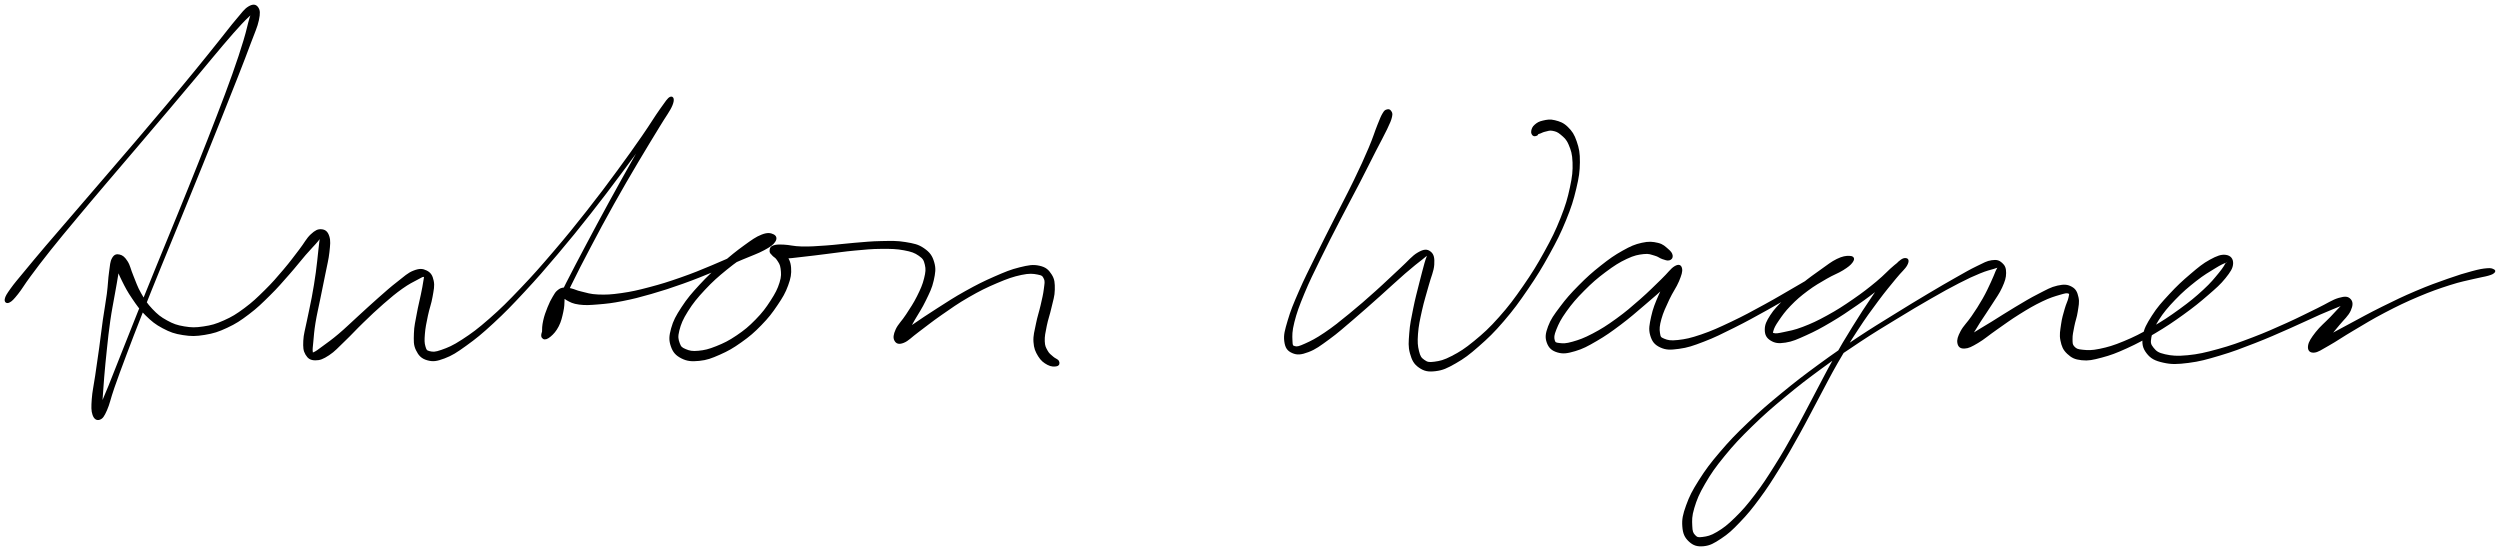 <?xml version="1.0" encoding="UTF-8"?>
<svg xmlns="http://www.w3.org/2000/svg" id="canvas" viewBox="289.485 292.050 1339.145 295.166">
  <path d="M 294.32,453.66 C 295.56 453.06, 296.48 452.09, 298.71 449.31 C 300.94 446.53, 301.97 444.46, 305.47 439.75 C 308.97 435.04, 311.27 431.94, 316.19 425.77 C 321.11 419.60, 324.06 416.10, 330.05 408.90 C 336.05 401.70, 339.53 397.61, 346.18 389.77 C 352.83 381.93, 356.53 377.65, 363.31 369.69 C 370.09 361.72, 373.65 357.54, 380.08 349.94 C 386.51 342.34, 389.76 338.45, 395.45 331.67 C 401.14 324.89, 403.89 321.43, 408.51 316.02 C 413.13 310.61, 415.28 308.14, 418.55 304.62 C 421.81 301.10, 423.40 299.98, 424.83 298.41 C 426.26 296.85, 425.95 296.13, 425.71 296.79 C 425.47 297.46, 424.71 298.32, 423.64 301.75 C 422.57 305.18, 422.21 307.88, 420.36 313.93 C 418.51 319.98, 417.25 323.89, 414.38 331.99 C 411.51 340.09, 409.67 344.84, 406.00 354.42 C 402.32 364.00, 400.20 369.38, 396.02 379.89 C 391.84 390.41, 389.49 396.17, 385.09 406.98 C 380.70 417.79, 378.32 423.46, 374.05 433.93 C 369.78 444.40, 367.56 449.83, 363.74 459.34 C 359.92 468.84, 358.09 473.55, 354.96 481.45 C 351.83 489.35, 350.41 493.05, 348.08 498.83 C 345.75 504.61, 344.55 507.06, 343.30 510.35 C 342.06 513.64, 341.90 514.58, 341.86 515.28 C 341.82 515.98, 342.67 515.65, 343.08 513.84 C 343.49 512.04, 343.56 510.25, 343.91 506.27 C 344.25 502.29, 344.34 499.41, 344.81 493.95 C 345.28 488.49, 345.60 485.01, 346.25 478.97 C 346.90 472.93, 347.23 469.54, 348.07 463.74 C 348.90 457.95, 349.55 455.06, 350.43 450.01 C 351.30 444.95, 351.90 442.17, 352.44 438.47 C 352.99 434.77, 353.17 433.13, 353.16 431.49 C 353.16 429.86, 352.61 429.71, 352.42 430.32 C 352.22 430.92, 351.62 432.13, 352.19 434.52 C 352.75 436.91, 353.55 438.82, 355.26 442.27 C 356.96 445.71, 358.18 448.05, 360.70 451.74 C 363.22 455.43, 364.63 457.56, 367.86 460.70 C 371.10 463.85, 372.95 465.40, 376.87 467.47 C 380.80 469.54, 383.05 470.35, 387.49 471.04 C 391.94 471.74, 394.39 471.71, 399.09 470.94 C 403.78 470.16, 406.28 469.37, 410.97 467.18 C 415.66 464.99, 417.97 463.45, 422.52 460.01 C 427.07 456.57, 429.41 454.23, 433.72 449.98 C 438.03 445.73, 440.24 443.08, 444.06 438.75 C 447.88 434.42, 449.74 431.90, 452.82 428.33 C 455.90 424.77, 457.67 423.13, 459.48 420.94 C 461.29 418.76, 461.51 417.74, 461.88 417.40 C 462.25 417.05, 461.62 417.39, 461.34 419.21 C 461.06 421.02, 460.91 422.72, 460.47 426.49 C 460.03 430.26, 459.85 433.06, 459.15 438.05 C 458.45 443.03, 457.94 446.19, 456.97 451.42 C 456.01 456.65, 455.22 459.56, 454.32 464.21 C 453.41 468.85, 452.59 471.12, 452.44 474.63 C 452.30 478.15, 452.39 479.78, 453.57 481.77 C 454.75 483.76, 455.97 484.54, 458.35 484.57 C 460.73 484.60, 462.37 483.97, 465.48 481.93 C 468.60 479.89, 470.26 477.85, 473.93 474.36 C 477.59 470.88, 479.66 468.46, 483.79 464.48 C 487.92 460.50, 490.38 458.11, 494.57 454.46 C 498.76 450.82, 501.07 448.88, 504.74 446.27 C 508.42 443.66, 510.55 442.68, 512.94 441.41 C 515.33 440.14, 515.92 439.65, 516.68 439.94 C 517.43 440.23, 516.97 440.83, 516.72 442.84 C 516.46 444.86, 516.08 446.55, 515.39 450.01 C 514.69 453.46, 513.97 456.01, 513.23 460.13 C 512.50 464.26, 511.79 466.79, 511.70 470.65 C 511.60 474.50, 511.40 476.64, 512.75 479.42 C 514.10 482.21, 515.52 483.72, 518.45 484.55 C 521.37 485.38, 523.29 485.13, 527.39 483.59 C 531.49 482.04, 533.74 480.58, 538.96 476.82 C 544.18 473.07, 547.25 470.58, 553.48 464.82 C 559.71 459.06, 563.22 455.42, 570.09 448.04 C 576.96 440.66, 580.74 436.28, 587.83 427.91 C 594.91 419.54, 598.72 414.80, 605.50 406.21 C 612.28 397.62, 615.73 392.95, 621.72 384.96 C 627.70 376.98, 630.65 372.82, 635.43 366.27 C 640.21 359.73, 642.78 356.46, 645.59 352.23 C 648.41 348.01, 649.35 346.25, 649.52 345.14 C 649.68 344.03, 648.36 344.02, 646.42 346.68 C 644.48 349.34, 643.31 352.28, 639.83 358.43 C 636.34 364.59, 633.69 369.10, 628.98 377.46 C 624.28 385.83, 621.31 391.09, 616.28 400.27 C 611.26 409.45, 608.49 414.65, 603.86 423.37 C 599.24 432.10, 596.87 436.60, 593.14 443.91 C 589.42 451.22, 587.80 454.82, 585.26 459.91 C 582.71 465.00, 581.36 466.70, 580.44 469.35 C 579.52 471.99, 579.89 472.62, 580.63 473.14 C 581.37 473.66, 582.60 473.25, 584.14 471.94 C 585.68 470.63, 587.02 469.17, 588.34 466.60 C 589.65 464.04, 590.10 461.86, 590.71 459.10 C 591.32 456.35, 591.33 454.73, 591.39 452.83 C 591.45 450.92, 591.12 450.18, 591.02 449.57 C 590.93 448.96, 590.46 449.19, 590.91 449.77 C 591.37 450.35, 591.52 451.48, 593.30 452.47 C 595.07 453.46, 596.45 454.28, 599.78 454.71 C 603.11 455.14, 605.32 454.99, 609.95 454.61 C 614.58 454.23, 617.27 453.94, 622.93 452.83 C 628.59 451.71, 631.79 450.89, 638.24 449.04 C 644.68 447.18, 648.41 445.96, 655.16 443.56 C 661.91 441.15, 665.61 439.58, 671.98 437.00 C 678.35 434.42, 681.67 432.92, 686.99 430.65 C 692.30 428.39, 695.08 427.53, 698.55 425.66 C 702.02 423.79, 703.31 422.83, 704.32 421.30 C 705.33 419.77, 704.93 418.63, 703.60 418.00 C 702.27 417.37, 700.75 416.96, 697.68 418.16 C 694.61 419.35, 692.51 420.90, 688.25 423.98 C 683.99 427.06, 681.11 429.39, 676.38 433.57 C 671.64 437.75, 668.86 440.24, 664.58 444.89 C 660.29 449.54, 658.00 452.19, 654.98 456.83 C 651.95 461.46, 650.59 463.97, 649.45 468.07 C 648.32 472.18, 648.23 474.27, 649.29 477.37 C 650.34 480.47, 651.78 482.09, 654.72 483.59 C 657.67 485.08, 659.99 485.26, 664.02 484.86 C 668.05 484.46, 670.41 483.55, 674.87 481.59 C 679.32 479.62, 681.88 478.16, 686.30 475.02 C 690.73 471.88, 693.13 469.83, 696.97 465.87 C 700.82 461.92, 702.69 459.48, 705.53 455.26 C 708.38 451.04, 709.74 448.74, 711.18 444.79 C 712.62 440.84, 712.96 438.77, 712.74 435.51 C 712.52 432.25, 711.45 430.64, 710.08 428.49 C 708.71 426.35, 707.41 425.43, 705.91 424.79 C 704.42 424.16, 703.15 424.64, 702.61 425.31 C 702.06 425.98, 701.91 427.23, 703.19 428.16 C 704.47 429.09, 705.81 429.75, 709.00 429.95 C 712.20 430.15, 714.49 429.64, 719.17 429.16 C 723.86 428.68, 726.81 428.24, 732.42 427.56 C 738.03 426.89, 741.38 426.32, 747.22 425.78 C 753.06 425.24, 756.29 424.89, 761.61 424.86 C 766.92 424.83, 769.74 424.88, 773.81 425.64 C 777.89 426.40, 779.65 427.05, 781.96 428.67 C 784.27 430.29, 784.77 431.20, 785.37 433.73 C 785.97 436.25, 785.81 437.84, 784.96 441.28 C 784.11 444.73, 783.06 447.09, 781.12 450.97 C 779.18 454.86, 777.55 457.17, 775.27 460.71 C 772.99 464.25, 770.96 465.94, 769.72 468.67 C 768.48 471.40, 768.33 473.05, 769.08 474.36 C 769.82 475.67, 770.98 476.20, 773.42 475.22 C 775.87 474.24, 777.29 472.43, 781.30 469.47 C 785.32 466.50, 788.12 464.14, 793.50 460.41 C 798.87 456.68, 802.22 454.25, 808.19 450.82 C 814.16 447.39, 817.69 445.65, 823.35 443.25 C 829.01 440.85, 832.08 439.77, 836.48 438.84 C 840.88 437.91, 842.83 438.14, 845.35 438.62 C 847.87 439.09, 848.34 439.55, 849.10 441.21 C 849.85 442.86, 849.46 444.01, 849.12 446.90 C 848.77 449.80, 848.23 451.94, 847.38 455.68 C 846.53 459.41, 845.65 461.69, 844.89 465.59 C 844.12 469.48, 843.35 471.76, 843.57 475.16 C 843.79 478.56, 844.54 480.21, 845.98 482.59 C 847.43 484.97, 848.89 486.02, 850.79 487.05 C 852.69 488.07, 854.38 488.02, 855.48 487.74 C 856.58 487.46, 856.71 486.51, 856.27 485.65 C 855.83 484.79, 854.48 484.54, 853.27 483.43 C 852.06 482.33, 851.15 481.84, 850.22 480.13 C 849.29 478.42, 848.72 477.61, 848.62 474.89 C 848.51 472.17, 848.97 470.16, 849.70 466.54 C 850.42 462.91, 851.36 460.63, 852.22 456.76 C 853.08 452.89, 853.97 450.67, 854.00 447.19 C 854.04 443.71, 853.97 441.81, 852.39 439.34 C 850.81 436.88, 849.44 435.59, 846.12 434.87 C 842.79 434.14, 840.55 434.57, 835.77 435.73 C 831.00 436.90, 828.04 438.15, 822.25 440.68 C 816.45 443.22, 812.93 445.00, 806.82 448.39 C 800.70 451.79, 797.25 454.11, 791.67 457.66 C 786.09 461.20, 783.03 463.32, 778.93 466.11 C 774.82 468.89, 772.86 469.97, 771.15 471.59 C 769.44 473.21, 769.77 474.28, 770.38 474.23 C 770.98 474.18, 772.42 473.58, 774.17 471.35 C 775.92 469.12, 776.96 466.77, 779.12 463.07 C 781.28 459.38, 782.95 457.01, 784.95 452.85 C 786.96 448.69, 788.24 446.30, 789.14 442.26 C 790.03 438.21, 790.41 435.99, 789.42 432.63 C 788.44 429.27, 787.20 427.55, 784.20 425.46 C 781.20 423.37, 778.95 422.96, 774.42 422.20 C 769.90 421.44, 767.07 421.59, 761.57 421.68 C 756.08 421.77, 752.84 422.16, 746.95 422.63 C 741.05 423.10, 737.68 423.65, 732.08 424.04 C 726.49 424.43, 723.53 424.67, 718.98 424.58 C 714.43 424.49, 712.35 423.70, 709.32 423.59 C 706.30 423.47, 705.26 423.50, 703.85 424.00 C 702.43 424.50, 702.34 425.23, 702.24 426.11 C 702.13 426.99, 702.56 427.40, 703.33 428.39 C 704.09 429.37, 705.10 429.54, 706.06 431.05 C 707.02 432.56, 707.82 433.42, 708.12 435.92 C 708.41 438.42, 708.62 440.06, 707.53 443.55 C 706.44 447.04, 705.25 449.36, 702.66 453.36 C 700.07 457.36, 698.26 459.80, 694.59 463.55 C 690.92 467.31, 688.56 469.26, 684.31 472.14 C 680.05 475.02, 677.47 476.28, 673.33 477.94 C 669.19 479.60, 666.93 480.13, 663.59 480.44 C 660.25 480.76, 658.73 480.41, 656.64 479.53 C 654.54 478.65, 653.87 478.15, 653.12 476.04 C 652.36 473.93, 651.99 472.50, 652.89 468.99 C 653.78 465.48, 654.81 462.91, 657.59 458.50 C 660.36 454.09, 662.58 451.40, 666.76 446.92 C 670.95 442.44, 673.75 439.98, 678.52 436.10 C 683.30 432.22, 686.33 430.16, 690.62 427.52 C 694.91 424.88, 697.33 424.44, 699.95 422.91 C 702.57 421.37, 703.20 420.60, 703.71 419.86 C 704.23 419.12, 703.93 418.71, 702.54 419.21 C 701.16 419.70, 700.14 420.59, 696.79 422.35 C 693.44 424.12, 690.96 425.57, 685.80 428.02 C 680.64 430.47, 677.30 432.00, 671.00 434.62 C 664.70 437.25, 661.00 438.80, 654.30 441.14 C 647.60 443.48, 643.88 444.66, 637.50 446.34 C 631.11 448.03, 627.90 448.76, 622.37 449.55 C 616.85 450.34, 614.16 450.47, 609.85 450.30 C 605.54 450.13, 603.71 449.36, 600.83 448.70 C 597.94 448.05, 597.27 447.46, 595.43 447.03 C 593.59 446.60, 593.02 446.38, 591.63 446.55 C 590.24 446.72, 589.62 446.95, 588.49 447.88 C 587.36 448.81, 587.04 449.41, 585.99 451.20 C 584.94 452.99, 584.25 454.27, 583.24 456.82 C 582.23 459.36, 581.51 461.26, 580.93 463.91 C 580.35 466.56, 580.31 468.25, 580.32 470.08 C 580.33 471.91, 580.30 472.94, 580.98 473.08 C 581.65 473.22, 582.37 473.20, 583.69 470.78 C 585.01 468.36, 585.31 466.18, 587.56 460.98 C 589.81 455.78, 591.34 452.15, 594.92 444.79 C 598.50 437.44, 600.85 432.93, 605.44 424.21 C 610.04 415.48, 612.81 410.29, 617.91 401.17 C 623.01 392.05, 626.08 386.86, 630.95 378.60 C 635.83 370.34, 638.62 365.93, 642.28 359.86 C 645.93 353.79, 647.97 351.35, 649.24 348.25 C 650.50 345.16, 649.77 343.90, 648.61 344.39 C 647.45 344.89, 646.39 346.59, 643.43 350.74 C 640.47 354.88, 638.42 358.47, 633.81 365.12 C 629.19 371.76, 626.27 375.94, 620.36 383.95 C 614.45 391.97, 611.00 396.64, 604.24 405.21 C 597.48 413.79, 593.66 418.52, 586.56 426.83 C 579.45 435.14, 575.65 439.50, 568.72 446.75 C 561.80 454.01, 558.24 457.60, 551.94 463.11 C 545.65 468.63, 542.44 470.98, 537.26 474.35 C 532.09 477.72, 529.61 478.68, 526.05 479.94 C 522.50 481.20, 521.33 481.07, 519.49 480.63 C 517.66 480.19, 517.47 479.68, 516.89 477.74 C 516.31 475.79, 516.32 474.22, 516.58 470.89 C 516.84 467.56, 517.37 465.07, 518.20 461.09 C 519.02 457.11, 520.07 454.69, 520.69 450.98 C 521.32 447.27, 521.88 445.26, 521.31 442.54 C 520.74 439.83, 519.89 438.44, 517.86 437.42 C 515.83 436.40, 514.21 436.27, 511.16 437.47 C 508.10 438.66, 506.34 440.47, 502.59 443.38 C 498.84 446.28, 496.64 448.28, 492.41 452.00 C 488.18 455.71, 485.68 458.10, 481.43 461.96 C 477.18 465.82, 474.92 468.12, 471.16 471.29 C 467.41 474.47, 465.31 475.89, 462.65 477.85 C 460.00 479.80, 459.09 480.54, 457.87 481.07 C 456.65 481.60, 456.74 481.72, 456.53 480.49 C 456.33 479.26, 456.54 478.05, 456.83 474.93 C 457.12 471.80, 457.25 469.43, 457.99 464.87 C 458.74 460.30, 459.49 457.34, 460.55 452.11 C 461.60 446.89, 462.29 443.75, 463.27 438.74 C 464.25 433.73, 465.02 431.04, 465.45 427.04 C 465.87 423.04, 466.14 421.09, 465.40 418.75 C 464.65 416.42, 463.54 415.52, 461.72 415.35 C 459.90 415.19, 458.62 415.76, 456.30 417.91 C 453.97 420.06, 453.01 422.34, 450.10 426.11 C 447.19 429.87, 445.43 432.39, 441.73 436.74 C 438.04 441.09, 435.83 443.69, 431.61 447.85 C 427.40 452.00, 425.06 454.26, 420.66 457.52 C 416.25 460.78, 414.01 462.17, 409.58 464.14 C 405.16 466.12, 402.83 466.76, 398.53 467.40 C 394.23 468.05, 392.06 468.03, 388.09 467.37 C 384.12 466.71, 382.15 466.00, 378.68 464.10 C 375.21 462.20, 373.54 460.83, 370.72 457.87 C 367.91 454.91, 366.65 452.89, 364.60 449.29 C 362.54 445.70, 361.88 443.29, 360.45 439.89 C 359.01 436.48, 358.81 434.49, 357.41 432.29 C 356.01 430.09, 354.96 429.24, 353.47 428.89 C 351.97 428.54, 350.95 428.75, 349.94 430.54 C 348.92 432.34, 348.93 434.09, 348.39 437.88 C 347.84 441.68, 347.87 444.43, 347.21 449.52 C 346.55 454.61, 345.92 457.50, 345.09 463.32 C 344.27 469.13, 343.92 472.55, 343.09 478.58 C 342.26 484.62, 341.74 488.04, 340.94 493.50 C 340.15 498.96, 339.41 501.77, 339.13 505.90 C 338.85 510.02, 338.80 512.04, 339.53 514.14 C 340.27 516.24, 341.45 516.90, 342.81 516.39 C 344.17 515.88, 344.85 514.95, 346.34 511.60 C 347.84 508.26, 348.21 505.55, 350.27 499.65 C 352.34 493.76, 353.69 490.06, 356.68 482.12 C 359.67 474.17, 361.48 469.45, 365.23 459.93 C 368.98 450.41, 371.19 444.97, 375.44 434.50 C 379.70 424.02, 382.07 418.35, 386.48 407.55 C 390.90 396.74, 393.26 390.98, 397.50 380.49 C 401.74 370.00, 403.89 364.62, 407.70 355.09 C 411.51 345.55, 413.41 340.82, 416.55 332.80 C 419.69 324.77, 421.17 320.96, 423.39 314.96 C 425.62 308.96, 426.87 306.54, 427.67 302.79 C 428.46 299.04, 428.32 297.59, 427.35 296.21 C 426.39 294.83, 425.05 294.62, 422.86 295.91 C 420.66 297.21, 419.60 298.96, 416.39 302.70 C 413.19 306.45, 411.31 309.07, 406.83 314.63 C 402.36 320.19, 399.64 323.65, 394.03 330.49 C 388.42 337.34, 385.18 341.23, 378.78 348.85 C 372.39 356.47, 368.82 360.64, 362.04 368.60 C 355.25 376.56, 351.54 380.82, 344.84 388.62 C 338.14 396.43, 334.64 400.49, 328.52 407.60 C 322.41 414.71, 319.38 418.15, 314.26 424.18 C 309.14 430.21, 306.66 433.20, 302.91 437.75 C 299.17 442.30, 297.63 444.01, 295.55 446.92 C 293.48 449.83, 292.78 450.95, 292.53 452.29 C 292.28 453.64, 293.09 454.26, 294.32 453.66" style="stroke: black; fill: black;"></path>
  <path d="M 1032.53,351.15 C 1031.79 351.39, 1031.50 351.31, 1030.55 352.92 C 1029.59 354.52, 1029.24 355.48, 1027.75 359.19 C 1026.25 362.89, 1025.58 365.55, 1023.07 371.45 C 1020.56 377.35, 1018.80 381.24, 1015.19 388.69 C 1011.59 396.15, 1009.15 400.60, 1005.06 408.73 C 1000.96 416.86, 998.59 421.42, 994.72 429.33 C 990.84 437.25, 988.67 441.41, 985.68 448.30 C 982.68 455.19, 981.30 458.50, 979.74 463.80 C 978.19 469.09, 977.49 471.39, 977.91 474.77 C 978.34 478.16, 979.41 479.64, 981.87 480.72 C 984.32 481.80, 986.34 481.64, 990.21 480.18 C 994.07 478.72, 996.37 476.93, 1001.18 473.43 C 1005.99 469.93, 1008.81 467.34, 1014.27 462.70 C 1019.72 458.06, 1022.97 455.10, 1028.47 450.22 C 1033.97 445.33, 1037.22 442.19, 1041.76 438.26 C 1046.31 434.33, 1048.68 432.50, 1051.18 430.56 C 1053.68 428.62, 1053.89 428.07, 1054.25 428.57 C 1054.62 429.08, 1053.82 430.05, 1053.01 433.09 C 1052.20 436.14, 1051.41 438.93, 1050.20 443.80 C 1048.99 448.66, 1048.04 452.05, 1046.97 457.40 C 1045.90 462.76, 1045.20 465.82, 1044.86 470.59 C 1044.51 475.35, 1044.24 477.64, 1045.23 481.23 C 1046.23 484.82, 1047.20 486.72, 1049.82 488.55 C 1052.44 490.38, 1054.50 490.84, 1058.35 490.38 C 1062.19 489.92, 1064.44 488.88, 1069.03 486.25 C 1073.61 483.62, 1076.14 481.73, 1081.25 477.24 C 1086.37 472.75, 1089.33 469.92, 1094.59 463.81 C 1099.84 457.70, 1102.66 453.82, 1107.53 446.69 C 1112.40 439.56, 1114.88 435.53, 1118.95 428.16 C 1123.02 420.79, 1125.01 416.87, 1127.88 409.84 C 1130.75 402.81, 1131.85 399.20, 1133.33 393.03 C 1134.80 386.85, 1135.21 383.99, 1135.27 378.98 C 1135.32 373.97, 1134.86 371.71, 1133.60 367.99 C 1132.34 364.27, 1131.21 362.60, 1128.95 360.39 C 1126.69 358.18, 1124.85 357.60, 1122.28 356.94 C 1119.71 356.29, 1118.19 356.65, 1116.11 357.11 C 1114.02 357.56, 1113.05 358.19, 1111.87 359.22 C 1110.69 360.24, 1110.40 361.19, 1110.20 362.21 C 1110.00 363.24, 1110.41 363.91, 1110.88 364.33 C 1111.34 364.74, 1112.09 364.44, 1112.54 364.29 C 1113.00 364.14, 1112.77 363.80, 1113.15 363.56 C 1113.53 363.31, 1113.63 363.37, 1114.44 363.07 C 1115.24 362.78, 1115.83 362.35, 1117.18 362.07 C 1118.53 361.78, 1119.46 361.28, 1121.19 361.63 C 1122.91 361.98, 1124.01 362.27, 1125.81 363.81 C 1127.60 365.34, 1128.87 366.25, 1130.17 369.29 C 1131.47 372.33, 1132.17 374.37, 1132.33 379.01 C 1132.48 383.65, 1132.22 386.48, 1130.93 392.48 C 1129.64 398.48, 1128.62 402.09, 1125.86 409.03 C 1123.10 415.96, 1121.16 419.87, 1117.14 427.16 C 1113.12 434.45, 1110.64 438.47, 1105.78 445.49 C 1100.91 452.50, 1098.08 456.33, 1092.81 462.25 C 1087.54 468.17, 1084.52 470.90, 1079.42 475.09 C 1074.33 479.27, 1071.66 480.93, 1067.34 483.18 C 1063.03 485.42, 1060.87 485.90, 1057.83 486.30 C 1054.79 486.71, 1053.89 486.44, 1052.14 485.22 C 1050.39 484.00, 1049.81 483.08, 1049.10 480.21 C 1048.38 477.34, 1048.23 475.26, 1048.55 470.86 C 1048.88 466.45, 1049.56 463.39, 1050.71 458.19 C 1051.86 452.99, 1052.99 449.74, 1054.30 444.86 C 1055.61 439.97, 1057.02 437.30, 1057.26 433.76 C 1057.49 430.23, 1057.07 428.40, 1055.47 427.18 C 1053.88 425.96, 1052.40 425.89, 1049.27 427.68 C 1046.14 429.46, 1044.34 431.97, 1039.83 436.09 C 1035.32 440.20, 1032.19 443.37, 1026.72 448.26 C 1021.25 453.15, 1017.96 456.06, 1012.46 460.54 C 1006.97 465.02, 1003.98 467.45, 999.23 470.65 C 994.48 473.86, 991.98 475.09, 988.72 476.55 C 985.46 478.00, 984.41 478.35, 982.92 477.94 C 981.44 477.52, 981.41 477.16, 981.30 474.47 C 981.18 471.79, 981.06 469.57, 982.34 464.51 C 983.62 459.45, 984.87 456.02, 987.70 449.16 C 990.54 442.30, 992.69 438.12, 996.53 430.22 C 1000.38 422.33, 1002.75 417.76, 1006.92 409.68 C 1011.08 401.59, 1013.56 397.16, 1017.37 389.78 C 1021.18 382.41, 1023.05 378.55, 1025.99 372.81 C 1028.92 367.07, 1030.31 364.72, 1032.04 361.07 C 1033.77 357.42, 1034.20 356.43, 1034.64 354.57 C 1035.08 352.70, 1034.67 352.43, 1034.24 351.75 C 1033.82 351.06, 1033.27 350.92, 1032.53 351.15" style="stroke: black; fill: black;"></path>
  <path d="M 1184.97,428.94 C 1184.79 427.89, 1184.23 427.05, 1182.73 425.79 C 1181.22 424.52, 1180.18 423.26, 1177.43 422.62 C 1174.69 421.98, 1172.74 421.76, 1169.03 422.59 C 1165.32 423.41, 1163.24 424.33, 1158.88 426.76 C 1154.52 429.19, 1151.91 431.03, 1147.23 434.73 C 1142.56 438.43, 1139.84 440.85, 1135.49 445.25 C 1131.13 449.65, 1128.73 452.37, 1125.48 456.73 C 1122.22 461.08, 1120.58 463.30, 1119.19 467.04 C 1117.80 470.78, 1117.56 472.78, 1118.51 475.44 C 1119.46 478.11, 1121.01 479.53, 1123.93 480.38 C 1126.84 481.22, 1128.99 480.88, 1133.10 479.67 C 1137.22 478.45, 1139.65 477.13, 1144.49 474.31 C 1149.34 471.50, 1152.17 469.47, 1157.34 465.60 C 1162.50 461.72, 1165.37 459.15, 1170.32 454.93 C 1175.28 450.72, 1178.37 448.03, 1182.11 444.54 C 1185.84 441.05, 1187.75 439.32, 1189.00 437.49 C 1190.24 435.66, 1189.35 434.83, 1188.33 435.37 C 1187.32 435.90, 1185.91 437.19, 1183.93 440.15 C 1181.96 443.11, 1180.37 445.85, 1178.47 450.17 C 1176.57 454.49, 1175.35 457.47, 1174.43 461.73 C 1173.52 466.00, 1172.98 468.29, 1173.90 471.48 C 1174.82 474.68, 1176.05 476.32, 1179.03 477.71 C 1182.01 479.09, 1184.22 479.03, 1188.81 478.41 C 1193.39 477.79, 1196.08 476.87, 1201.95 474.62 C 1207.83 472.37, 1211.40 470.55, 1218.20 467.16 C 1225.01 463.77, 1229.03 461.49, 1235.99 457.65 C 1242.95 453.80, 1246.66 451.51, 1253.01 447.95 C 1259.36 444.40, 1262.73 442.50, 1267.75 439.86 C 1272.77 437.23, 1275.24 436.48, 1278.10 434.76 C 1280.96 433.05, 1281.65 432.31, 1282.03 431.27 C 1282.41 430.24, 1281.68 429.60, 1279.99 429.59 C 1278.31 429.57, 1276.60 429.75, 1273.62 431.20 C 1270.64 432.65, 1268.80 434.21, 1265.09 436.83 C 1261.38 439.46, 1258.97 441.14, 1255.06 444.32 C 1251.14 447.49, 1248.89 449.36, 1245.51 452.72 C 1242.14 456.08, 1240.23 457.93, 1238.18 461.11 C 1236.14 464.29, 1235.30 466.04, 1235.30 468.63 C 1235.30 471.21, 1236.09 472.75, 1238.19 474.05 C 1240.30 475.34, 1242.10 475.65, 1245.82 475.08 C 1249.55 474.51, 1251.96 473.37, 1256.81 471.19 C 1261.66 469.01, 1264.63 467.40, 1270.08 464.19 C 1275.52 460.97, 1278.69 458.81, 1284.04 455.10 C 1289.40 451.39, 1292.23 449.18, 1296.83 445.63 C 1301.43 442.08, 1304.16 440.08, 1307.03 437.35 C 1309.90 434.61, 1310.99 433.13, 1311.19 431.96 C 1311.39 430.79, 1309.94 430.20, 1308.03 431.51 C 1306.12 432.82, 1304.73 434.57, 1301.65 438.51 C 1298.57 442.45, 1296.51 445.47, 1292.64 451.20 C 1288.76 456.94, 1286.46 460.41, 1282.27 467.19 C 1278.08 473.97, 1275.84 477.69, 1271.68 485.11 C 1267.52 492.53, 1265.56 496.61, 1261.47 504.27 C 1257.38 511.94, 1255.40 515.99, 1251.22 523.45 C 1247.05 530.90, 1244.88 534.77, 1240.61 541.55 C 1236.34 548.34, 1234.15 551.75, 1229.88 557.37 C 1225.60 562.98, 1223.33 565.61, 1219.24 569.62 C 1215.15 573.63, 1212.97 575.30, 1209.43 577.41 C 1205.89 579.52, 1204.00 579.85, 1201.55 580.17 C 1199.09 580.50, 1198.38 580.32, 1197.16 579.04 C 1195.94 577.76, 1195.57 576.75, 1195.46 573.75 C 1195.34 570.76, 1195.19 568.60, 1196.57 564.05 C 1197.95 559.50, 1199.08 556.62, 1202.35 551.01 C 1205.61 545.40, 1207.84 542.19, 1212.89 536.01 C 1217.94 529.84, 1221.10 526.49, 1227.59 520.15 C 1234.09 513.81, 1237.84 510.56, 1245.35 504.32 C 1252.87 498.07, 1257.10 494.84, 1265.16 488.93 C 1273.21 483.01, 1277.58 480.06, 1285.63 474.75 C 1293.68 469.43, 1297.83 466.99, 1305.40 462.37 C 1312.96 457.75, 1316.83 455.45, 1323.47 451.64 C 1330.10 447.84, 1333.30 446.05, 1338.58 443.34 C 1343.87 440.62, 1346.17 439.60, 1349.89 438.06 C 1353.62 436.53, 1355.20 436.25, 1357.21 435.65 C 1359.21 435.05, 1359.58 434.70, 1359.92 435.06 C 1360.26 435.42, 1359.63 435.77, 1358.91 437.45 C 1358.20 439.13, 1357.74 440.50, 1356.35 443.46 C 1354.95 446.43, 1354.01 448.63, 1351.93 452.28 C 1349.85 455.94, 1348.31 458.26, 1345.95 461.73 C 1343.59 465.20, 1341.63 466.83, 1340.14 469.64 C 1338.65 472.46, 1338.15 474.08, 1338.48 475.80 C 1338.81 477.53, 1339.74 478.36, 1341.80 478.26 C 1343.86 478.17, 1345.40 477.35, 1348.80 475.35 C 1352.19 473.35, 1354.36 471.33, 1358.79 468.26 C 1363.21 465.19, 1366.05 463.02, 1370.92 459.99 C 1375.78 456.95, 1378.76 455.21, 1383.12 453.11 C 1387.47 451.02, 1389.80 450.36, 1392.70 449.51 C 1395.60 448.65, 1396.57 448.42, 1397.62 448.84 C 1398.68 449.26, 1398.30 449.85, 1397.96 451.61 C 1397.62 453.38, 1396.71 454.82, 1395.92 457.67 C 1395.13 460.51, 1394.46 462.50, 1394.01 465.83 C 1393.56 469.17, 1393.03 471.26, 1393.66 474.33 C 1394.29 477.41, 1394.97 479.18, 1397.15 481.22 C 1399.33 483.25, 1400.96 484.13, 1404.56 484.51 C 1408.16 484.90, 1410.35 484.40, 1415.15 483.13 C 1419.95 481.86, 1422.86 480.76, 1428.56 478.17 C 1434.26 475.57, 1437.59 473.75, 1443.63 470.16 C 1449.66 466.57, 1453.09 464.27, 1458.74 460.20 C 1464.39 456.13, 1467.40 453.69, 1471.89 449.80 C 1476.38 445.92, 1478.52 444.07, 1481.18 440.76 C 1483.83 437.45, 1485.05 435.61, 1485.17 433.27 C 1485.29 430.93, 1484.10 429.41, 1481.76 429.07 C 1479.42 428.73, 1477.22 429.53, 1473.49 431.57 C 1469.75 433.60, 1467.40 435.57, 1463.08 439.25 C 1458.75 442.92, 1455.97 445.50, 1451.86 449.94 C 1447.76 454.37, 1445.37 456.99, 1442.56 461.43 C 1439.75 465.87, 1438.38 468.22, 1437.81 472.12 C 1437.24 476.03, 1437.60 478.23, 1439.70 480.97 C 1441.80 483.71, 1443.91 484.83, 1448.32 485.82 C 1452.72 486.82, 1455.69 486.70, 1461.71 485.95 C 1467.73 485.19, 1471.36 484.14, 1478.44 482.04 C 1485.51 479.94, 1489.63 478.33, 1497.07 475.44 C 1504.51 472.55, 1508.64 470.66, 1515.64 467.59 C 1522.65 464.53, 1526.52 462.55, 1532.09 460.11 C 1537.66 457.66, 1540.45 456.67, 1543.49 455.37 C 1546.53 454.07, 1547.11 453.55, 1547.30 453.60 C 1547.48 453.65, 1546.24 453.88, 1544.41 455.59 C 1542.57 457.31, 1540.94 459.24, 1538.12 462.18 C 1535.29 465.11, 1532.64 467.22, 1530.28 470.25 C 1527.92 473.28, 1526.57 475.28, 1526.30 477.32 C 1526.03 479.36, 1526.82 480.58, 1528.92 480.45 C 1531.01 480.33, 1532.59 479.06, 1536.79 476.71 C 1540.99 474.35, 1543.95 472.19, 1549.94 468.67 C 1555.92 465.14, 1559.76 462.71, 1566.71 459.08 C 1573.67 455.45, 1577.73 453.49, 1584.71 450.53 C 1591.70 447.58, 1595.68 446.21, 1601.64 444.30 C 1607.60 442.39, 1610.42 441.97, 1614.53 440.97 C 1618.64 439.96, 1620.04 439.88, 1622.18 439.27 C 1624.31 438.65, 1624.64 438.39, 1625.22 437.88 C 1625.80 437.37, 1625.78 437.05, 1625.06 436.72 C 1624.34 436.39, 1623.87 436.02, 1621.60 436.24 C 1619.34 436.45, 1617.87 436.67, 1613.71 437.79 C 1609.55 438.91, 1606.79 439.72, 1600.81 441.83 C 1594.82 443.94, 1590.83 445.34, 1583.78 448.34 C 1576.73 451.34, 1572.65 453.32, 1565.57 456.83 C 1558.48 460.34, 1554.52 462.59, 1548.37 465.88 C 1542.23 469.17, 1538.94 470.91, 1534.84 473.27 C 1530.74 475.64, 1529.05 476.58, 1527.87 477.71 C 1526.69 478.85, 1527.53 479.61, 1528.93 478.94 C 1530.33 478.26, 1532.20 476.94, 1534.86 474.32 C 1537.52 471.71, 1539.56 469.07, 1542.23 465.86 C 1544.91 462.64, 1547.02 460.91, 1548.22 458.25 C 1549.43 455.59, 1549.43 453.80, 1548.25 452.58 C 1547.08 451.35, 1545.80 451.11, 1542.34 452.11 C 1538.88 453.12, 1536.47 454.95, 1530.94 457.62 C 1525.41 460.28, 1521.63 462.31, 1514.69 465.44 C 1507.74 468.56, 1503.62 470.43, 1496.23 473.25 C 1488.83 476.06, 1484.69 477.59, 1477.71 479.50 C 1470.74 481.42, 1467.08 482.27, 1461.36 482.83 C 1455.64 483.38, 1452.85 483.13, 1449.11 482.30 C 1445.37 481.46, 1444.22 480.56, 1442.68 478.64 C 1441.13 476.72, 1440.83 475.78, 1441.38 472.70 C 1441.93 469.61, 1442.83 467.33, 1445.41 463.24 C 1448.00 459.15, 1450.29 456.45, 1454.32 452.25 C 1458.34 448.05, 1461.26 445.61, 1465.53 442.24 C 1469.81 438.88, 1472.42 437.42, 1475.70 435.40 C 1478.98 433.38, 1480.60 432.70, 1481.94 432.15 C 1483.28 431.59, 1483.10 431.37, 1482.40 432.64 C 1481.69 433.92, 1480.91 435.52, 1478.43 438.52 C 1475.94 441.53, 1474.23 443.76, 1469.98 447.67 C 1465.74 451.58, 1462.74 454.04, 1457.20 458.06 C 1451.65 462.09, 1448.23 464.36, 1442.25 467.80 C 1436.27 471.25, 1432.90 472.96, 1427.30 475.28 C 1421.71 477.60, 1418.72 478.46, 1414.26 479.39 C 1409.81 480.31, 1407.84 480.16, 1405.04 479.89 C 1402.24 479.62, 1401.46 479.26, 1400.28 478.01 C 1399.11 476.77, 1399.19 475.89, 1399.16 473.65 C 1399.12 471.41, 1399.55 469.76, 1400.11 466.81 C 1400.66 463.87, 1401.50 462.02, 1401.95 458.93 C 1402.40 455.84, 1402.94 453.93, 1402.35 451.36 C 1401.76 448.79, 1401.14 447.24, 1399.00 446.07 C 1396.87 444.90, 1395.18 444.75, 1391.69 445.52 C 1388.19 446.29, 1386.05 447.63, 1381.54 449.92 C 1377.02 452.22, 1374.10 454.02, 1369.10 457.00 C 1364.09 459.98, 1361.11 461.99, 1356.53 464.81 C 1351.95 467.64, 1349.36 469.06, 1346.19 471.12 C 1343.01 473.18, 1341.75 474.07, 1340.67 475.10 C 1339.59 476.13, 1340.00 476.80, 1340.80 476.28 C 1341.59 475.76, 1342.84 474.90, 1344.65 472.50 C 1346.46 470.11, 1347.55 467.86, 1349.85 464.31 C 1352.14 460.77, 1353.79 458.50, 1356.12 454.80 C 1358.45 451.10, 1360.01 449.14, 1361.50 445.83 C 1362.99 442.53, 1363.56 440.79, 1363.58 438.27 C 1363.60 435.75, 1363.03 434.50, 1361.60 433.23 C 1360.17 431.96, 1359.04 431.56, 1356.43 431.93 C 1353.82 432.30, 1352.36 433.24, 1348.55 435.08 C 1344.75 436.92, 1342.62 438.18, 1337.39 441.14 C 1332.17 444.09, 1329.01 445.92, 1322.42 449.85 C 1315.83 453.78, 1311.98 456.11, 1304.43 460.80 C 1296.88 465.49, 1292.73 467.95, 1284.67 473.29 C 1276.61 478.64, 1272.23 481.61, 1264.13 487.53 C 1256.04 493.46, 1251.79 496.69, 1244.20 502.93 C 1236.62 509.17, 1232.83 512.40, 1226.22 518.72 C 1219.60 525.04, 1216.38 528.37, 1211.12 534.54 C 1205.86 540.70, 1203.52 543.86, 1199.92 549.53 C 1196.32 555.21, 1194.89 558.02, 1193.13 562.91 C 1191.37 567.81, 1190.85 570.23, 1191.13 574.01 C 1191.40 577.78, 1192.33 579.74, 1194.50 581.77 C 1196.67 583.79, 1198.66 584.46, 1201.99 584.14 C 1205.32 583.81, 1207.33 582.67, 1211.15 580.14 C 1214.98 577.60, 1217.00 575.75, 1221.10 571.46 C 1225.21 567.18, 1227.43 564.48, 1231.68 558.72 C 1235.93 552.96, 1238.11 549.51, 1242.36 542.64 C 1246.61 535.78, 1248.78 531.90, 1252.95 524.41 C 1257.12 516.92, 1259.10 512.86, 1263.21 505.21 C 1267.32 497.55, 1269.28 493.49, 1273.50 486.14 C 1277.71 478.79, 1279.95 475.10, 1284.29 468.47 C 1288.62 461.84, 1291.08 458.50, 1295.17 453.00 C 1299.25 447.49, 1301.62 444.79, 1304.72 440.96 C 1307.83 437.14, 1309.59 435.91, 1310.68 433.88 C 1311.77 431.86, 1311.41 430.71, 1310.17 430.83 C 1308.94 430.95, 1307.56 432.00, 1304.51 434.48 C 1301.45 436.96, 1299.33 439.57, 1294.91 443.22 C 1290.49 446.87, 1287.68 449.08, 1282.40 452.72 C 1277.12 456.36, 1273.92 458.45, 1268.50 461.42 C 1263.09 464.40, 1260.02 465.81, 1255.32 467.61 C 1250.62 469.41, 1248.12 469.77, 1244.98 470.44 C 1241.85 471.11, 1240.86 471.26, 1239.66 470.97 C 1238.45 470.69, 1238.53 470.51, 1238.97 469.02 C 1239.41 467.53, 1239.99 466.26, 1241.86 463.55 C 1243.72 460.84, 1245.17 458.69, 1248.30 455.47 C 1251.42 452.25, 1253.61 450.36, 1257.50 447.45 C 1261.39 444.55, 1263.94 443.16, 1267.74 440.94 C 1271.53 438.73, 1273.76 438.09, 1276.48 436.39 C 1279.20 434.69, 1280.40 433.72, 1281.36 432.44 C 1282.32 431.17, 1282.30 430.22, 1281.28 430.02 C 1280.26 429.81, 1279.25 429.95, 1276.27 431.42 C 1273.29 432.90, 1271.27 434.52, 1266.38 437.40 C 1261.49 440.29, 1258.13 442.23, 1251.82 445.87 C 1245.52 449.50, 1241.81 451.79, 1234.86 455.58 C 1227.91 459.38, 1223.86 461.61, 1217.07 464.83 C 1210.28 468.05, 1206.64 469.72, 1200.89 471.69 C 1195.15 473.65, 1192.38 474.22, 1188.34 474.67 C 1184.31 475.12, 1182.75 474.76, 1180.71 473.92 C 1178.67 473.08, 1178.52 472.70, 1178.17 470.48 C 1177.81 468.26, 1177.94 466.46, 1178.94 462.83 C 1179.95 459.20, 1181.31 456.37, 1183.20 452.31 C 1185.09 448.25, 1187.03 445.81, 1188.39 442.53 C 1189.75 439.25, 1190.33 437.43, 1190.00 435.93 C 1189.68 434.44, 1188.82 433.85, 1186.76 435.06 C 1184.70 436.28, 1183.38 438.47, 1179.70 442.00 C 1176.03 445.53, 1173.22 448.46, 1168.39 452.70 C 1163.56 456.93, 1160.66 459.46, 1155.54 463.16 C 1150.41 466.86, 1147.49 468.71, 1142.77 471.19 C 1138.04 473.67, 1135.50 474.55, 1131.91 475.57 C 1128.32 476.59, 1126.84 476.54, 1124.82 476.30 C 1122.80 476.06, 1122.23 475.96, 1121.80 474.38 C 1121.38 472.80, 1121.43 471.54, 1122.69 468.39 C 1123.95 465.24, 1125.11 462.84, 1128.11 458.65 C 1131.11 454.46, 1133.46 451.70, 1137.70 447.44 C 1141.93 443.19, 1144.67 440.80, 1149.26 437.37 C 1153.86 433.94, 1156.56 432.21, 1160.69 430.27 C 1164.82 428.33, 1166.85 428.00, 1169.91 427.65 C 1172.96 427.30, 1173.94 427.98, 1175.97 428.52 C 1178.00 429.06, 1178.54 429.86, 1180.06 430.36 C 1181.59 430.86, 1182.61 431.31, 1183.59 431.02 C 1184.57 430.74, 1185.14 429.99, 1184.97 428.94" style="stroke: black; fill: black;"></path>
</svg>

